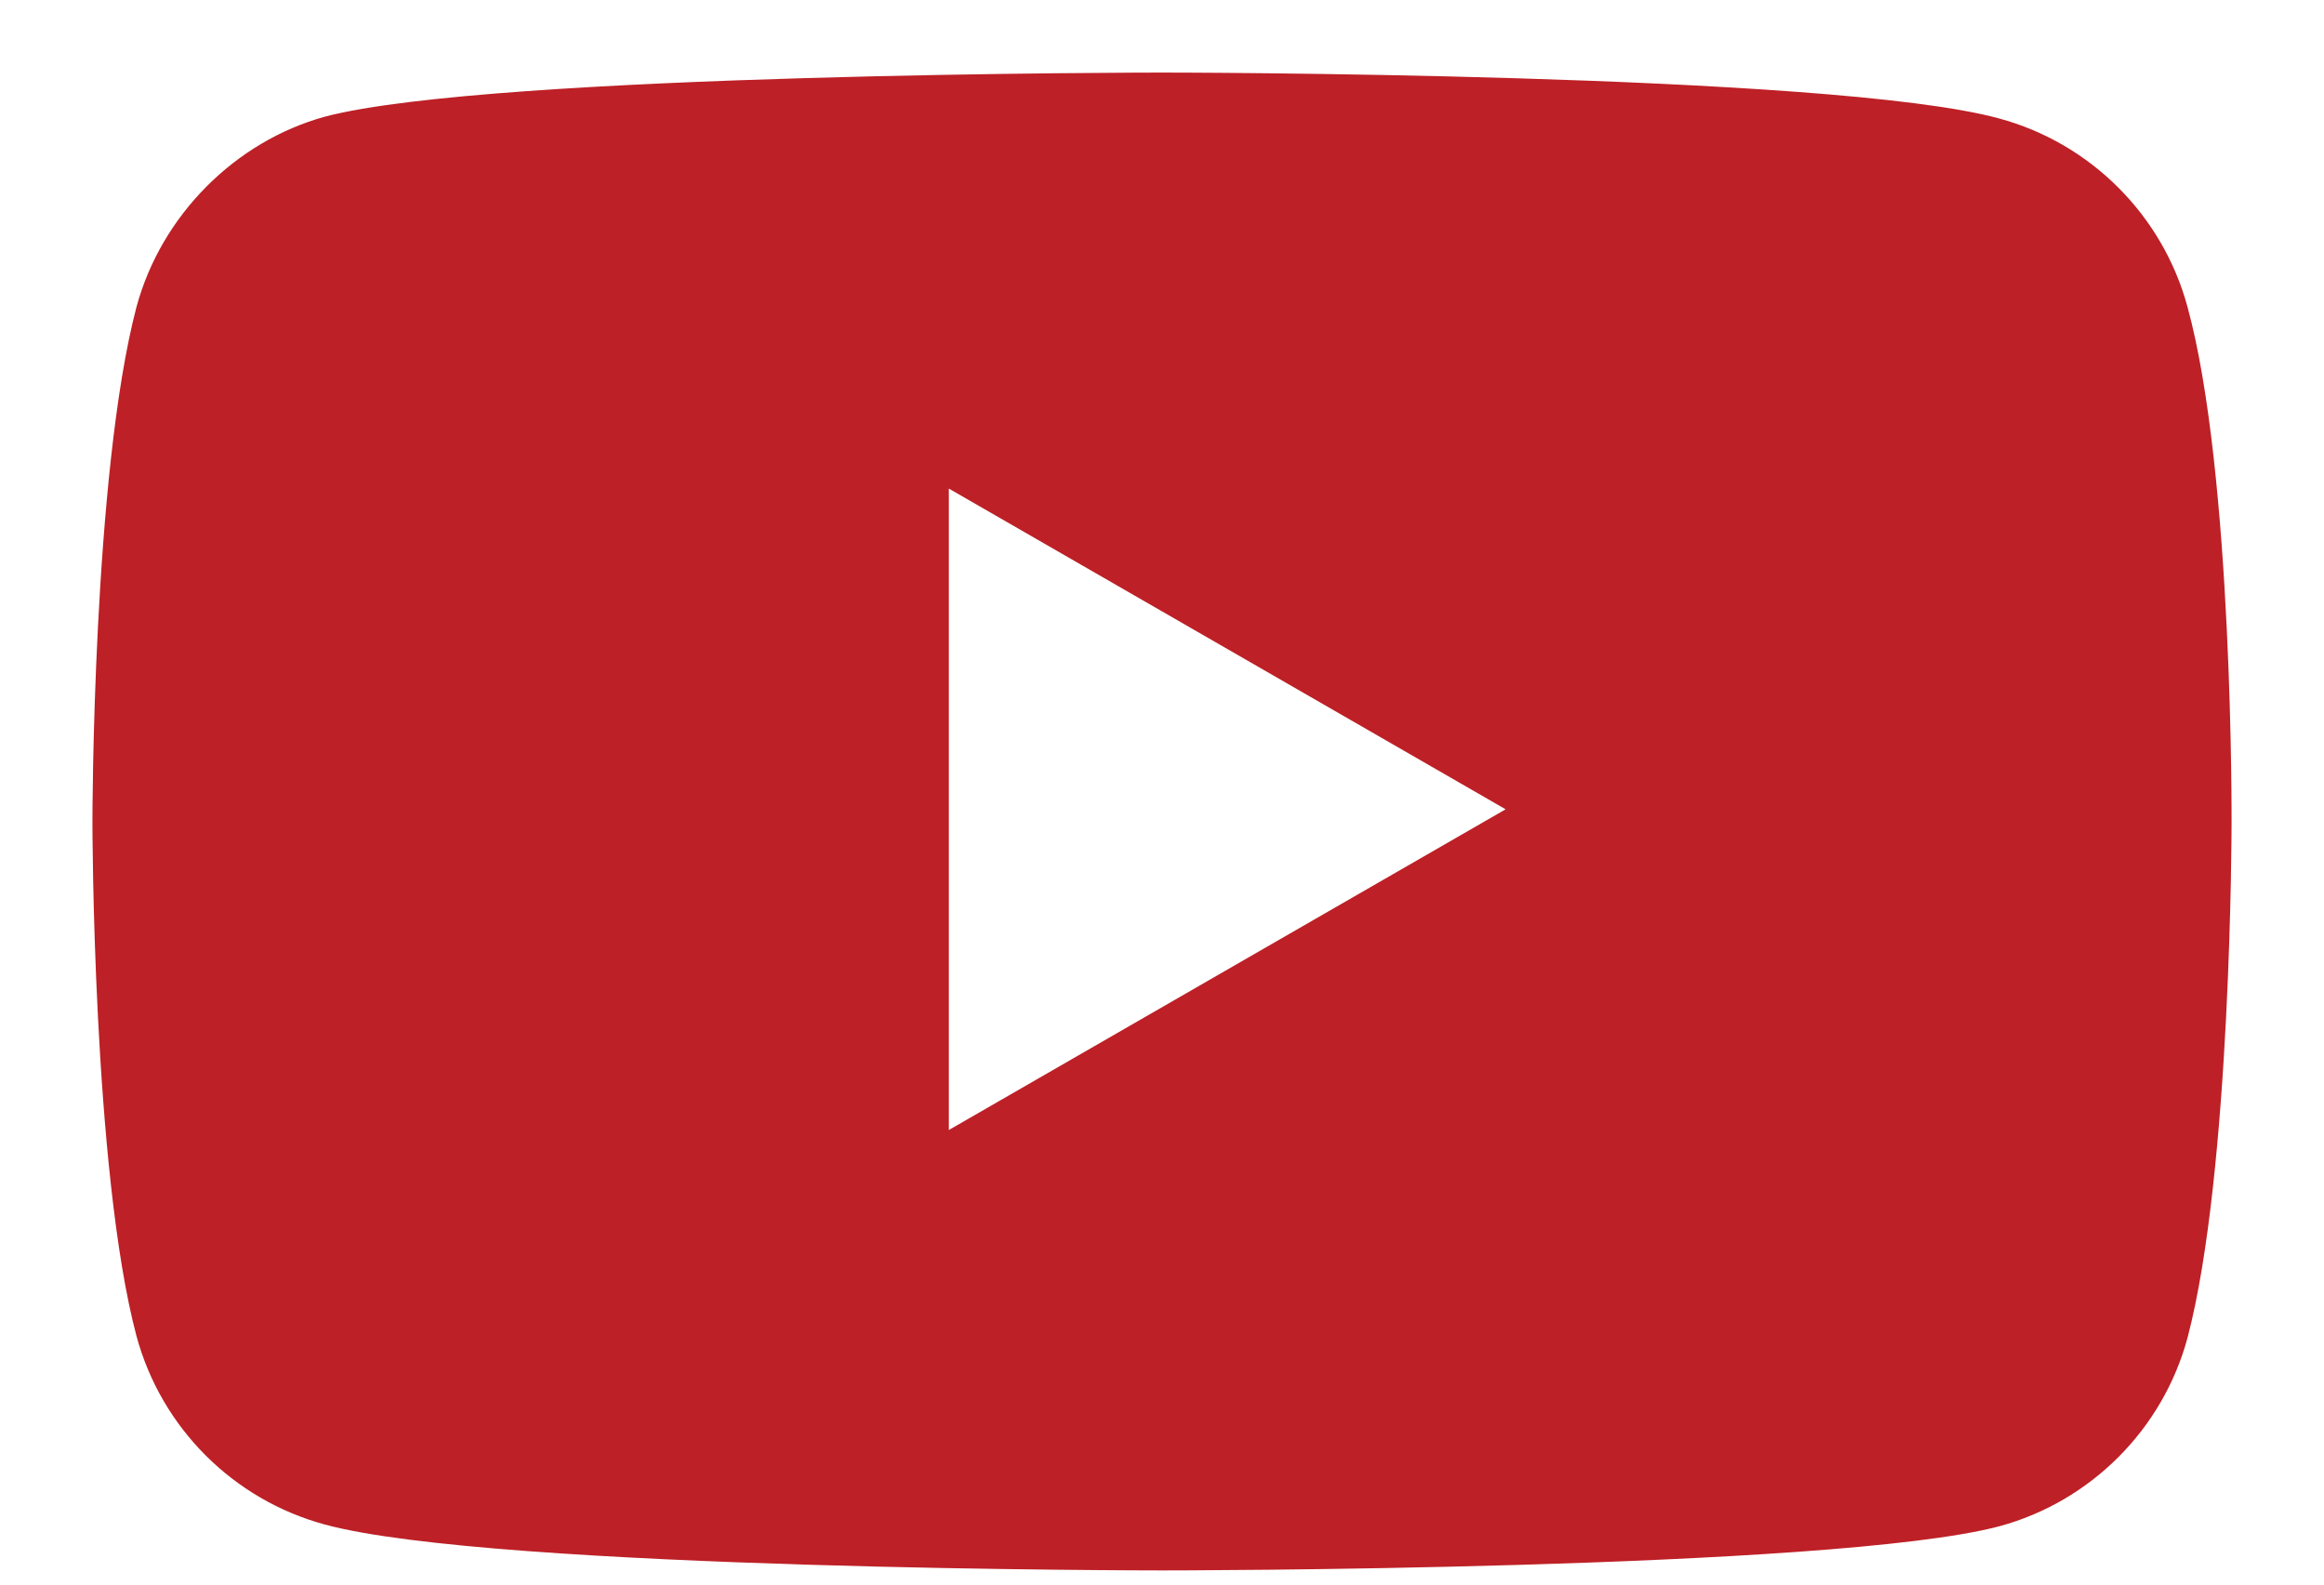 <svg width="22" height="15" viewBox="0 0 22 15" fill="none" xmlns="http://www.w3.org/2000/svg">
<path fill-rule="evenodd" clip-rule="evenodd" d="M18.923 1.121C19.791 1.355 20.474 2.039 20.708 2.906C21.142 4.491 21.125 7.793 21.125 7.793C21.125 7.793 21.125 11.079 20.708 12.664C20.474 13.531 19.791 14.215 18.923 14.449C17.338 14.866 11 14.866 11 14.866C11 14.866 4.678 14.866 3.077 14.432C2.209 14.198 1.526 13.515 1.292 12.647C0.875 11.079 0.875 7.777 0.875 7.777C0.875 7.777 0.875 4.491 1.292 2.906C1.526 2.039 2.226 1.338 3.077 1.104C4.661 0.687 11 0.687 11 0.687C11 0.687 17.338 0.687 18.923 1.121ZM14.253 7.661L8.982 10.697V4.625L14.253 7.661Z" fill="#BD2026"/>
</svg>
